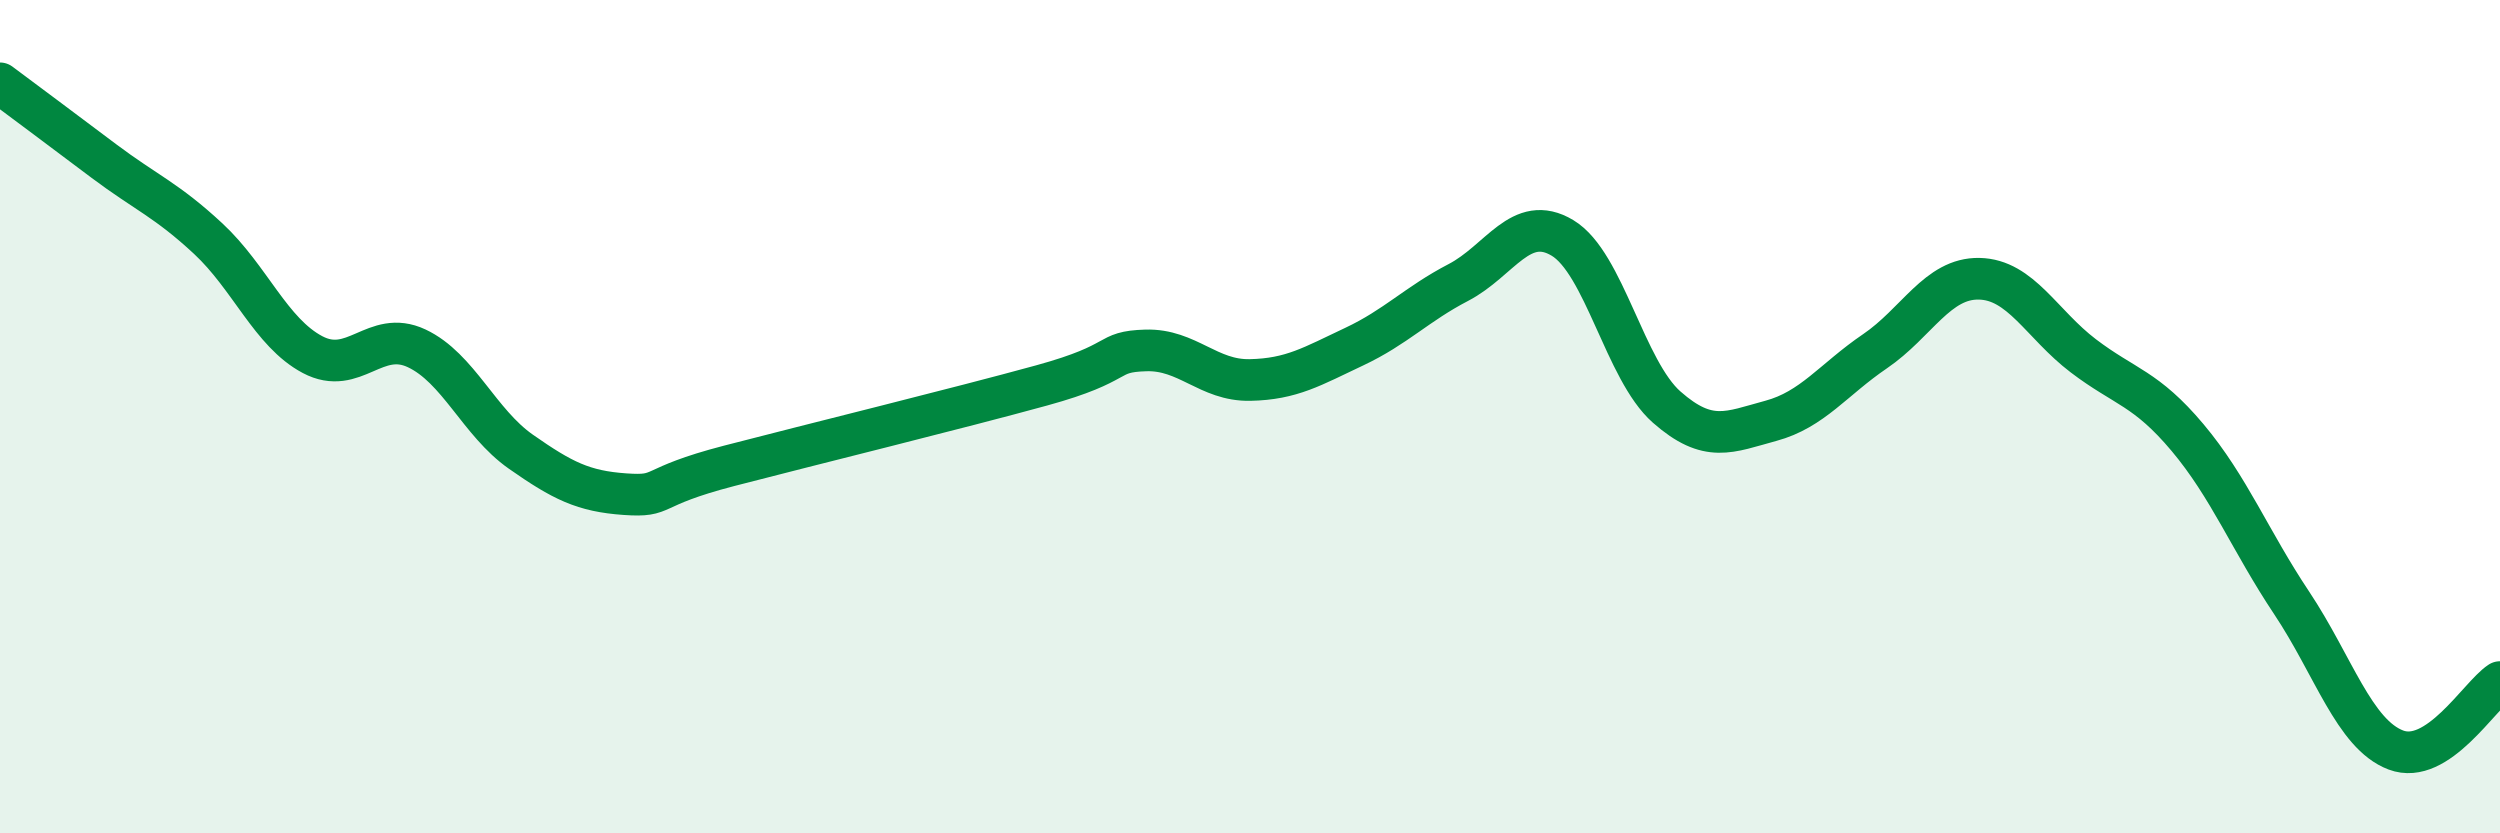 
    <svg width="60" height="20" viewBox="0 0 60 20" xmlns="http://www.w3.org/2000/svg">
      <path
        d="M 0,2 C 0.5,2.37 1.5,3.12 2.5,3.87 C 3.5,4.62 4,4.8 5,5.73 C 6,6.66 6.5,7.98 7.5,8.51 C 8.5,9.04 9,7.89 10,8.36 C 11,8.83 11.5,10.14 12.5,10.84 C 13.5,11.54 14,11.79 15,11.86 C 16,11.93 15.5,11.7 17.5,11.18 C 19.5,10.66 23,9.8 25,9.25 C 27,8.7 26.5,8.44 27.5,8.41 C 28.5,8.38 29,9.14 30,9.12 C 31,9.1 31.5,8.79 32.5,8.32 C 33.5,7.85 34,7.3 35,6.78 C 36,6.26 36.5,5.11 37.5,5.71 C 38.5,6.31 39,8.89 40,9.77 C 41,10.65 41.5,10.37 42.5,10.1 C 43.5,9.83 44,9.11 45,8.43 C 46,7.75 46.5,6.67 47.5,6.69 C 48.5,6.71 49,7.78 50,8.54 C 51,9.3 51.5,9.31 52.5,10.5 C 53.5,11.69 54,12.97 55,14.47 C 56,15.97 56.5,17.62 57.5,18 C 58.5,18.38 59.5,16.7 60,16.37L60 20L0 20Z"
        fill="#008740"
        opacity="0.1"
        stroke-linecap="round"
        stroke-linejoin="round"
      />
      <path
        d="M 0,2 C 0.5,2.37 1.5,3.12 2.5,3.87 C 3.5,4.62 4,4.8 5,5.73 C 6,6.66 6.5,7.98 7.5,8.51 C 8.5,9.04 9,7.89 10,8.36 C 11,8.83 11.5,10.14 12.5,10.84 C 13.5,11.54 14,11.79 15,11.86 C 16,11.93 15.5,11.7 17.5,11.18 C 19.5,10.66 23,9.8 25,9.25 C 27,8.7 26.5,8.44 27.5,8.41 C 28.5,8.38 29,9.14 30,9.12 C 31,9.1 31.5,8.79 32.5,8.32 C 33.5,7.85 34,7.3 35,6.78 C 36,6.26 36.5,5.11 37.5,5.71 C 38.5,6.31 39,8.89 40,9.77 C 41,10.65 41.5,10.37 42.5,10.1 C 43.5,9.83 44,9.11 45,8.43 C 46,7.75 46.5,6.67 47.5,6.69 C 48.5,6.71 49,7.78 50,8.54 C 51,9.3 51.5,9.31 52.5,10.5 C 53.5,11.69 54,12.97 55,14.47 C 56,15.97 56.5,17.62 57.5,18 C 58.5,18.38 59.5,16.7 60,16.37"
        stroke="#008740"
        stroke-width="1"
        fill="none"
        stroke-linecap="round"
        stroke-linejoin="round"
      />
    </svg>
  